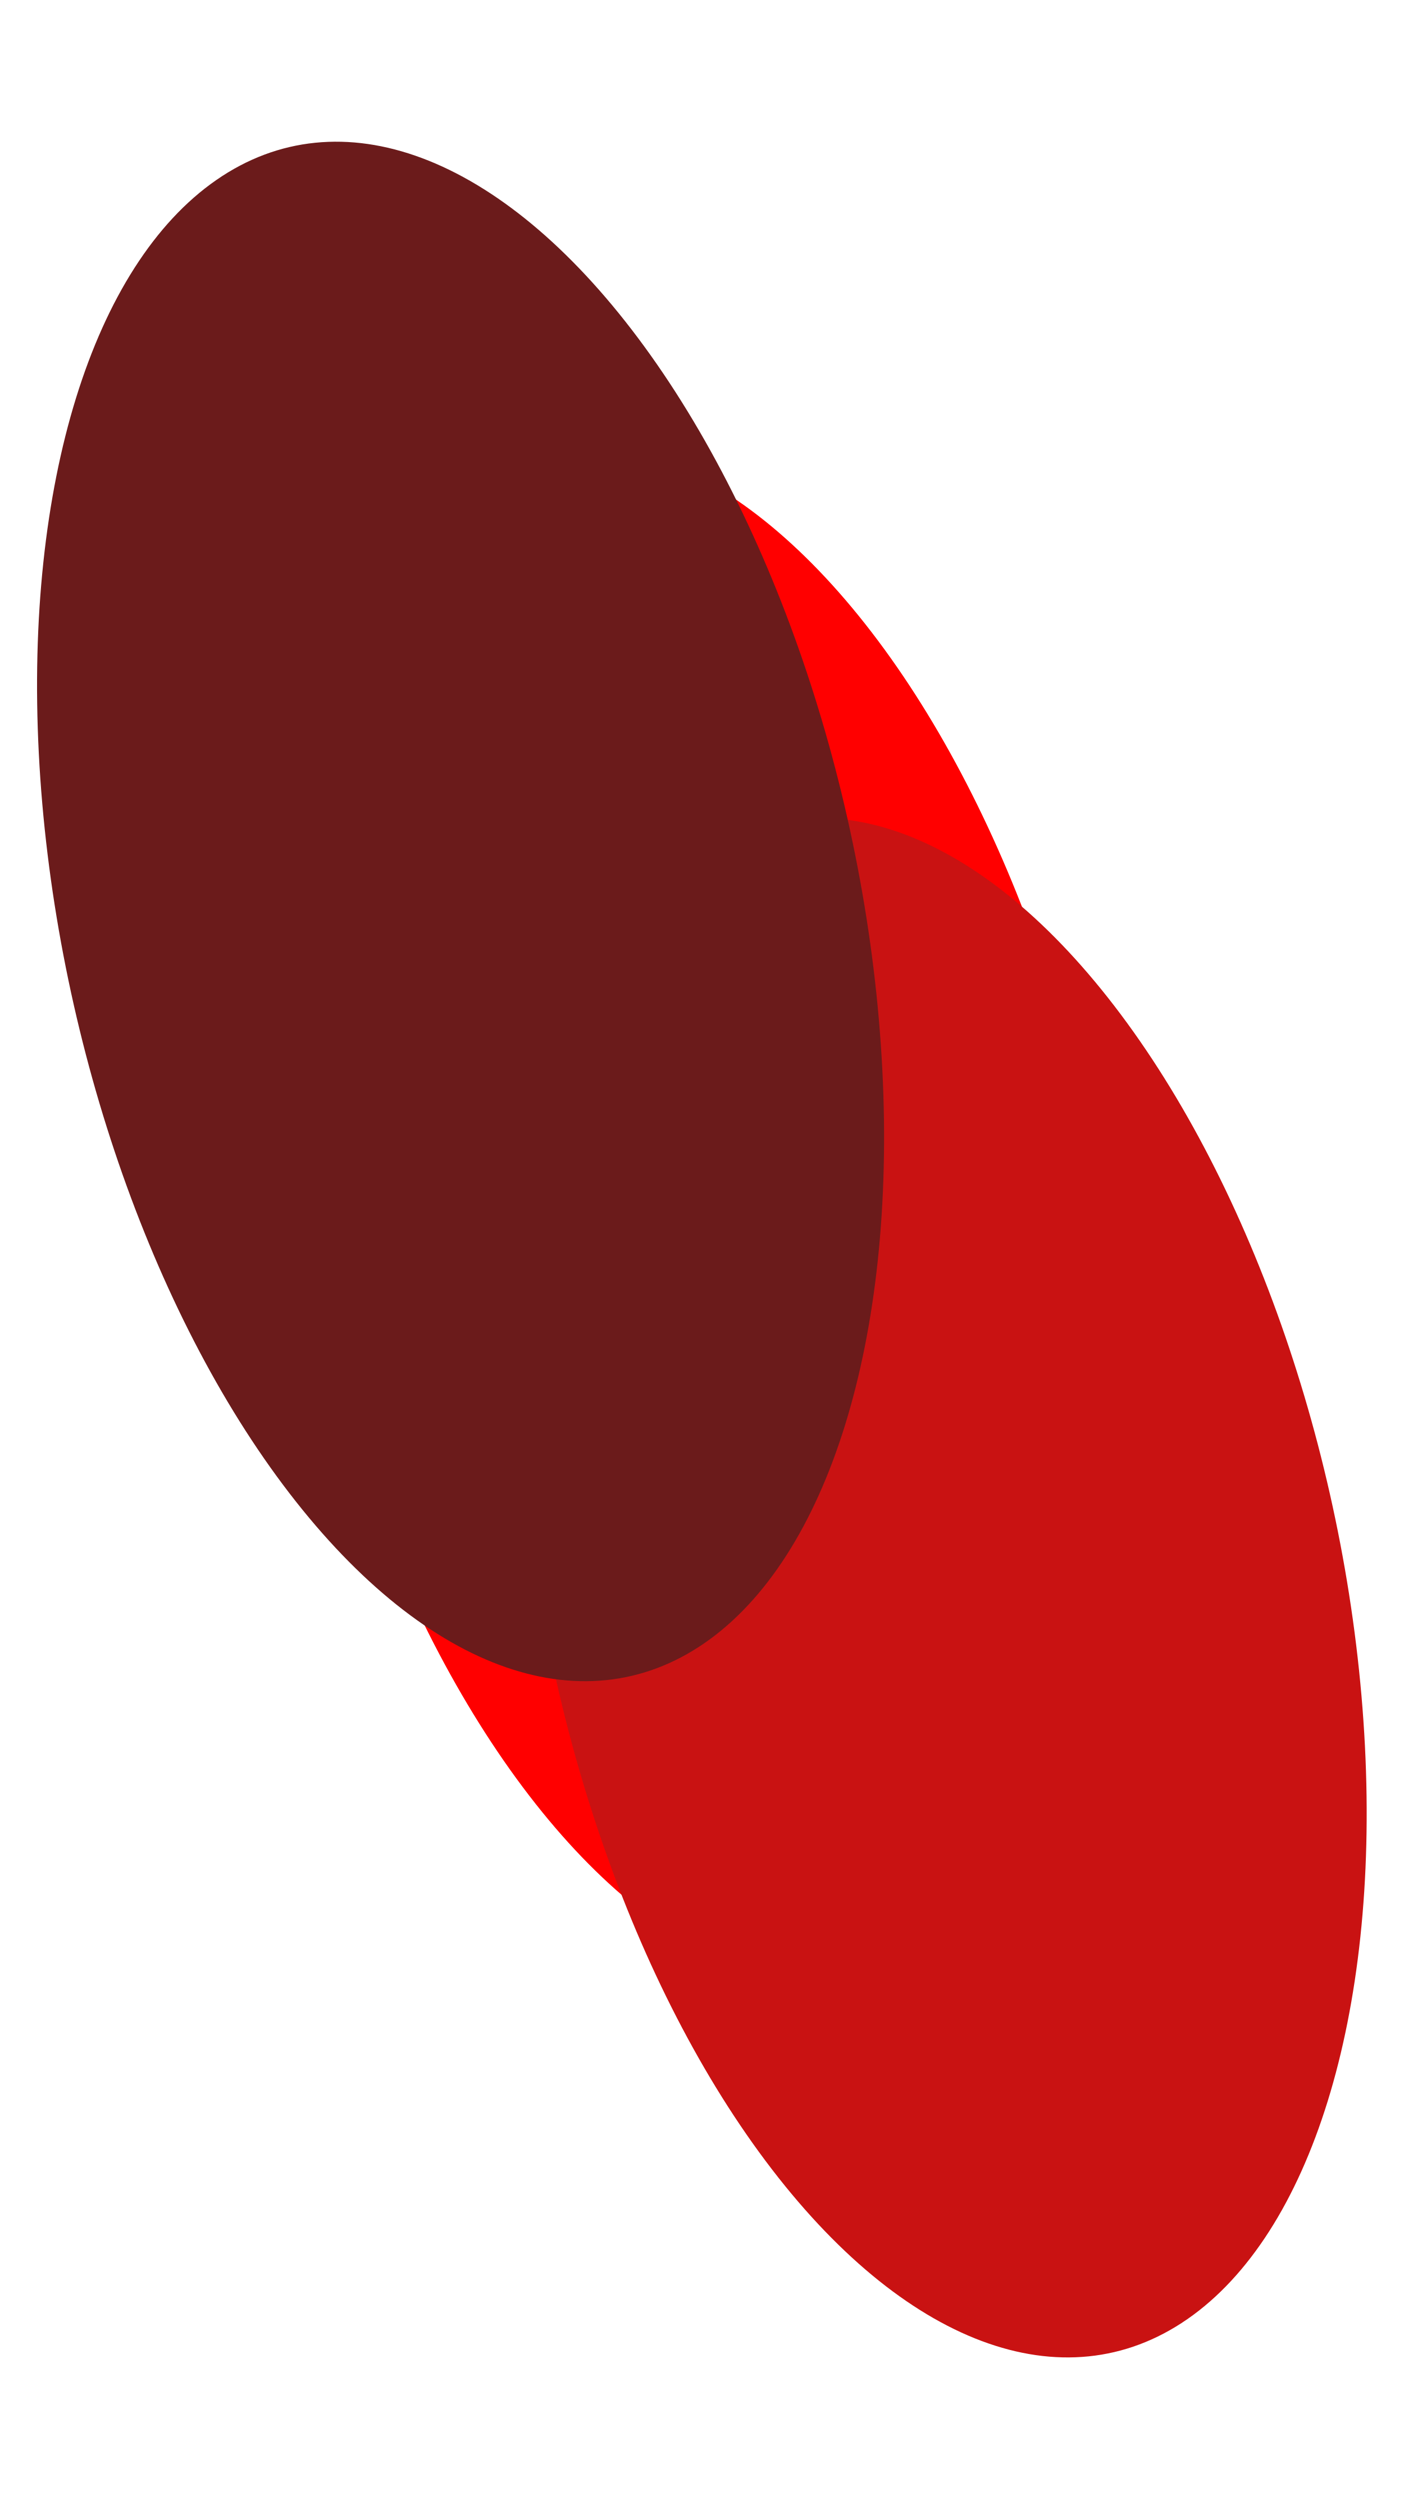 <svg xmlns="http://www.w3.org/2000/svg" width="1197" height="2131" viewBox="0 0 1197 2131" fill="none"><g style="mix-blend-mode:plus-lighter"><ellipse cx="384.166" cy="642.806" rx="384.166" ry="642.806" transform="matrix(-0.936 -0.351 0.051 0.999 923.842 527.359)" fill="#FF0000"></ellipse><ellipse cx="384.166" cy="642.806" rx="384.166" ry="642.806" transform="matrix(-0.936 -0.351 0.051 0.999 1130.91 846.102)" fill="#C91212"></ellipse><ellipse cx="384.166" cy="642.806" rx="384.166" ry="642.806" transform="matrix(-0.936 -0.351 0.051 0.999 719.458 269.653)" fill="#6B1B1B"></ellipse></g></svg>